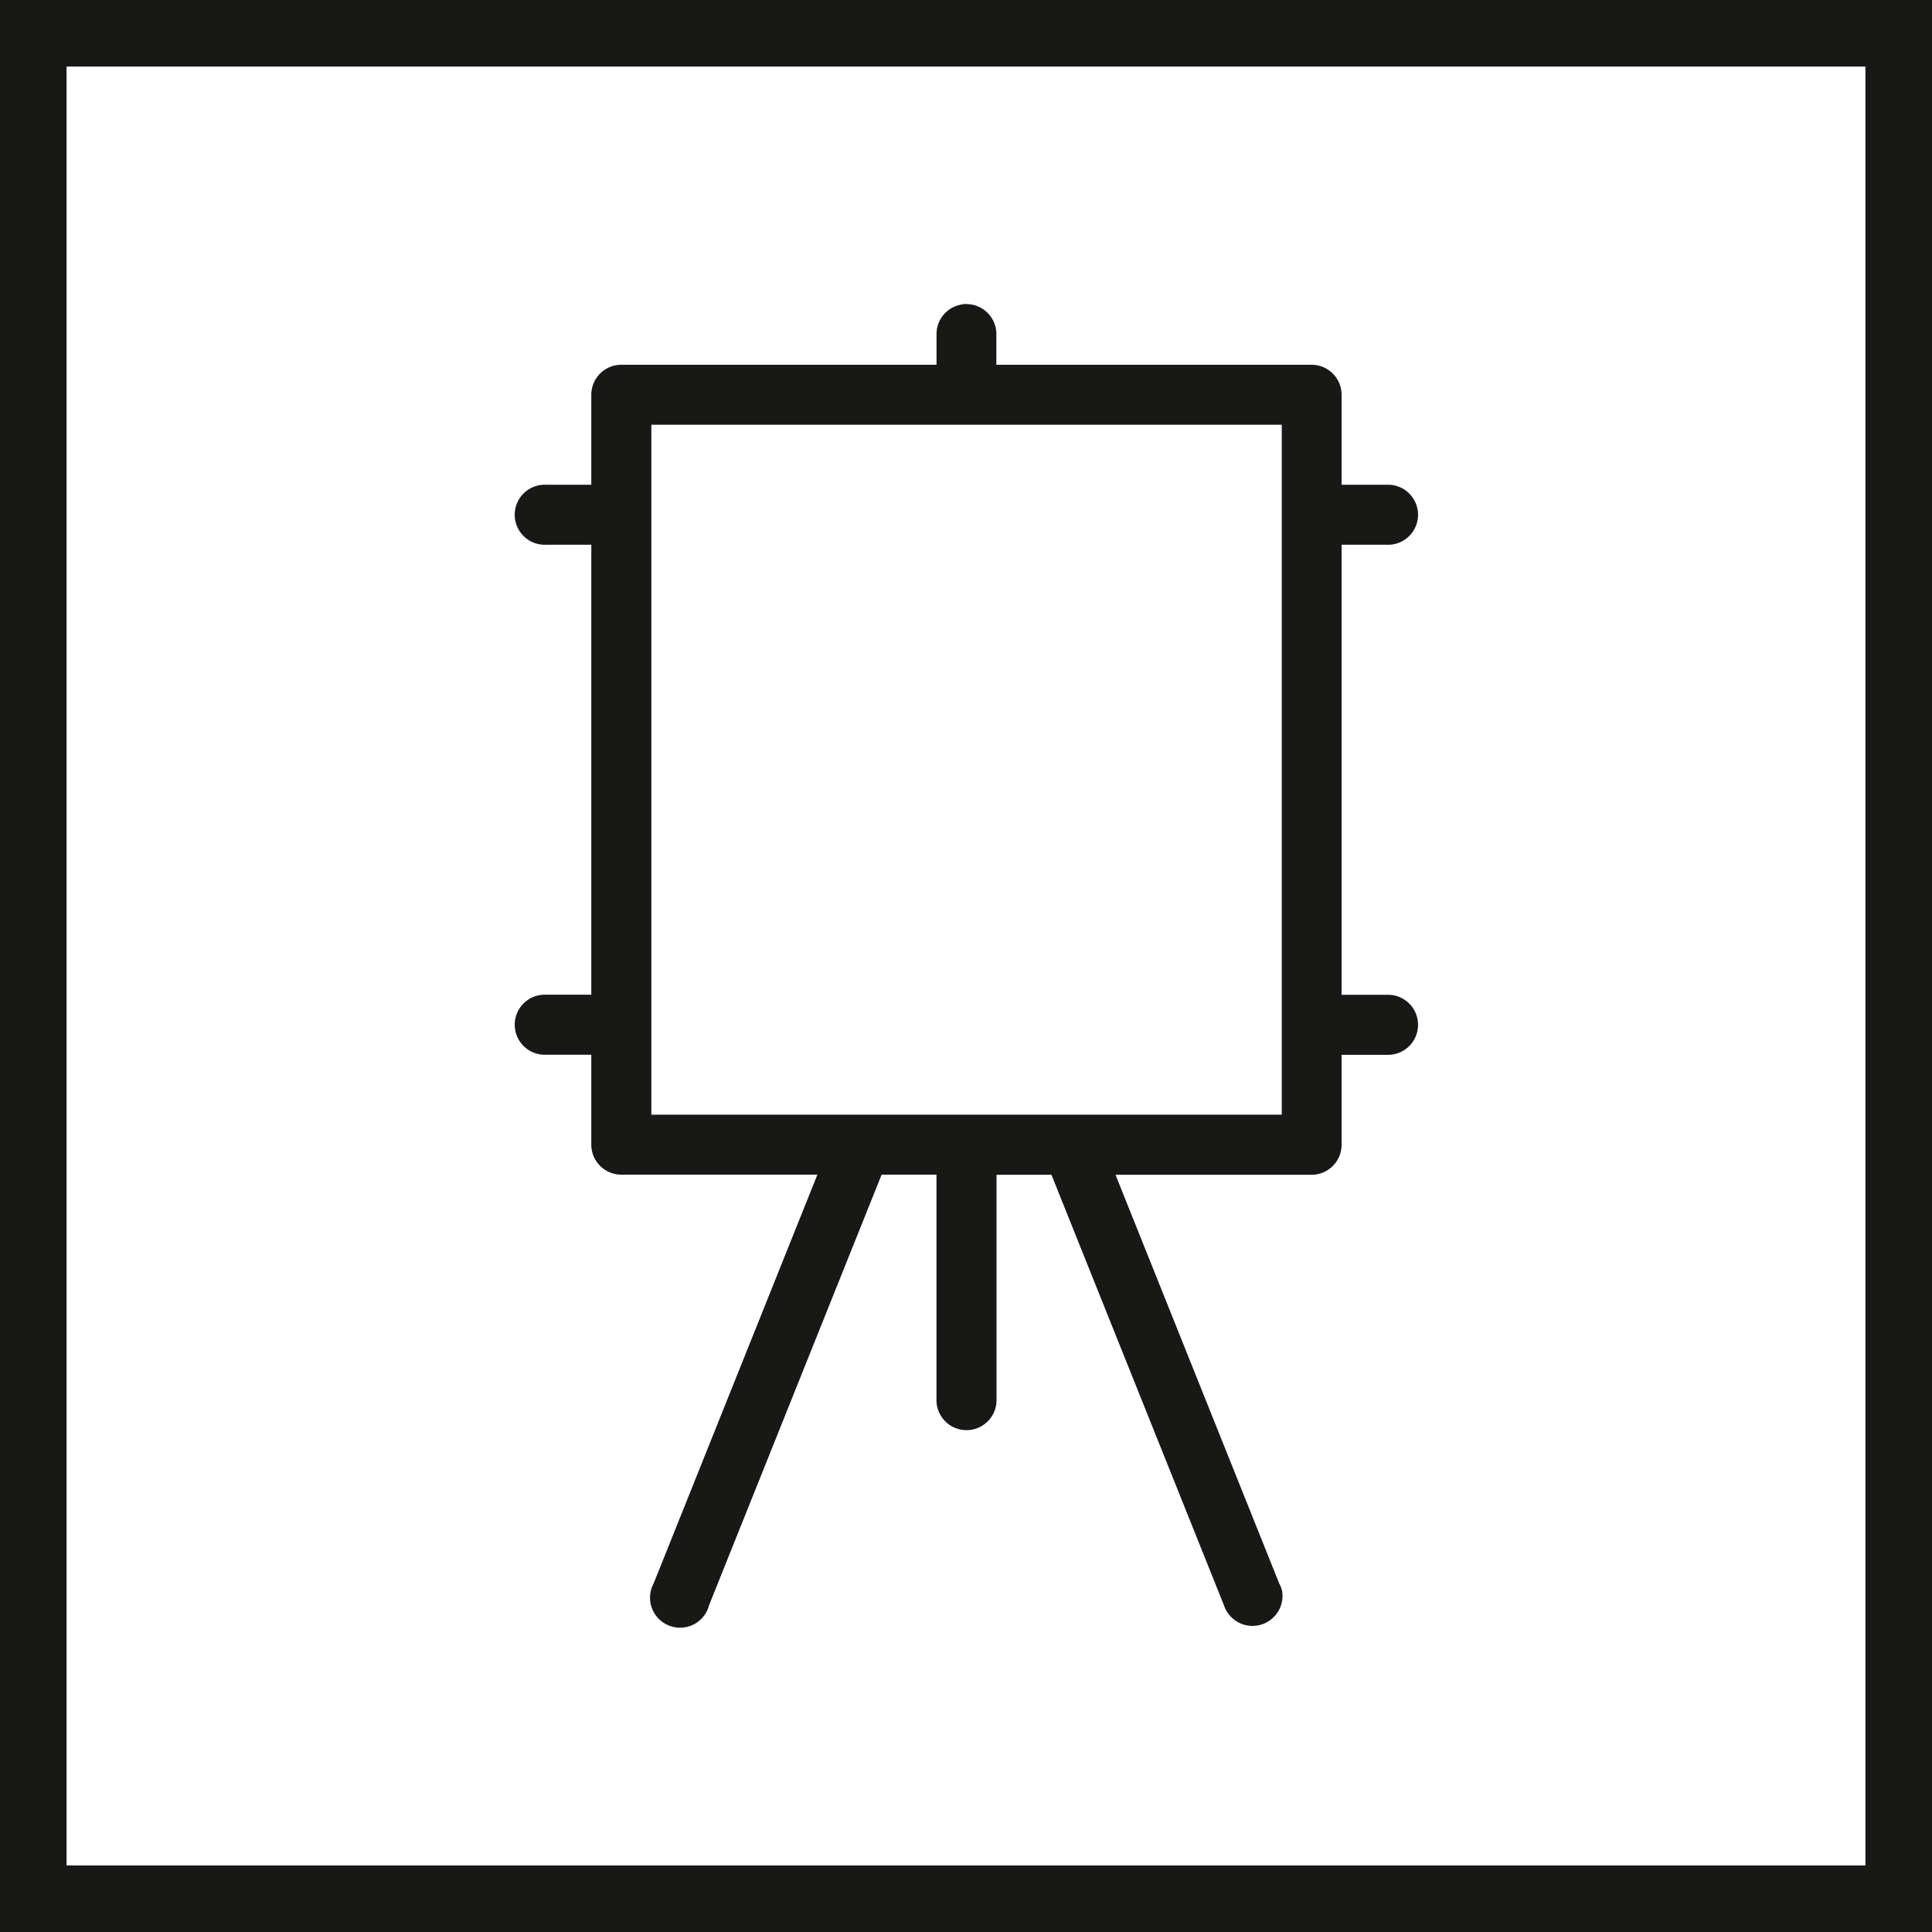 <svg xmlns="http://www.w3.org/2000/svg" width="50" height="50" viewBox="0 0 50 50">
    <g id="Group_62" data-name="Group 62" transform="translate(-1189.266 -749.051)">
        <g id="Group_60" data-name="Group 60" transform="translate(1202.587 756.921)">
            <path id="Path_82" data-name="Path 82"
                d="M1224.931,765.151a.776.776,0,0,0-.692.789v.776h-8.157a.777.777,0,0,0-.777.776v2.329h-1.165a.6.6,0,0,0-.073,0,.777.777,0,1,0,.066,1.553h1.172v11.645h-1.238a.777.777,0,1,0,.067,1.553h1.171V786.9a.777.777,0,0,0,.777.776h5.074l-4.237,10.577a.777.777,0,0,0,1.361.75.8.8,0,0,0,.071-.18l4.467-11.147h1.42V793.5a.777.777,0,0,0,1.554.022v-5.844h1.421l4.467,11.148a.777.777,0,0,0,1.5-.391.785.785,0,0,0-.072-.179l-4.237-10.577h5.074a.777.777,0,0,0,.777-.776v-2.329h1.165a.777.777,0,1,0,.023-1.553h-1.188V771.374h1.165a.777.777,0,1,0,.023-1.553h-1.188v-2.329a.777.777,0,0,0-.777-.776h-8.157v-.776a.777.777,0,0,0-.76-.794.865.865,0,0,0-.1,0Zm-8.072,3.117h16.315v17.856h-16.315Z"
                transform="translate(-1213.323 -765.146)" fill="#181817"></path>
        </g>
        <g id="Group_61" data-name="Group 61" transform="translate(1189.266 749.051)">
            <path id="Path_83" data-name="Path 83"
                d="M1239.266,799.051h-50v-50h50Zm-48.277-1.723h46.554V750.774h-46.554Z"
                transform="translate(-1189.266 -749.051)" fill="#181817"></path>
        </g>
    </g>
</svg>